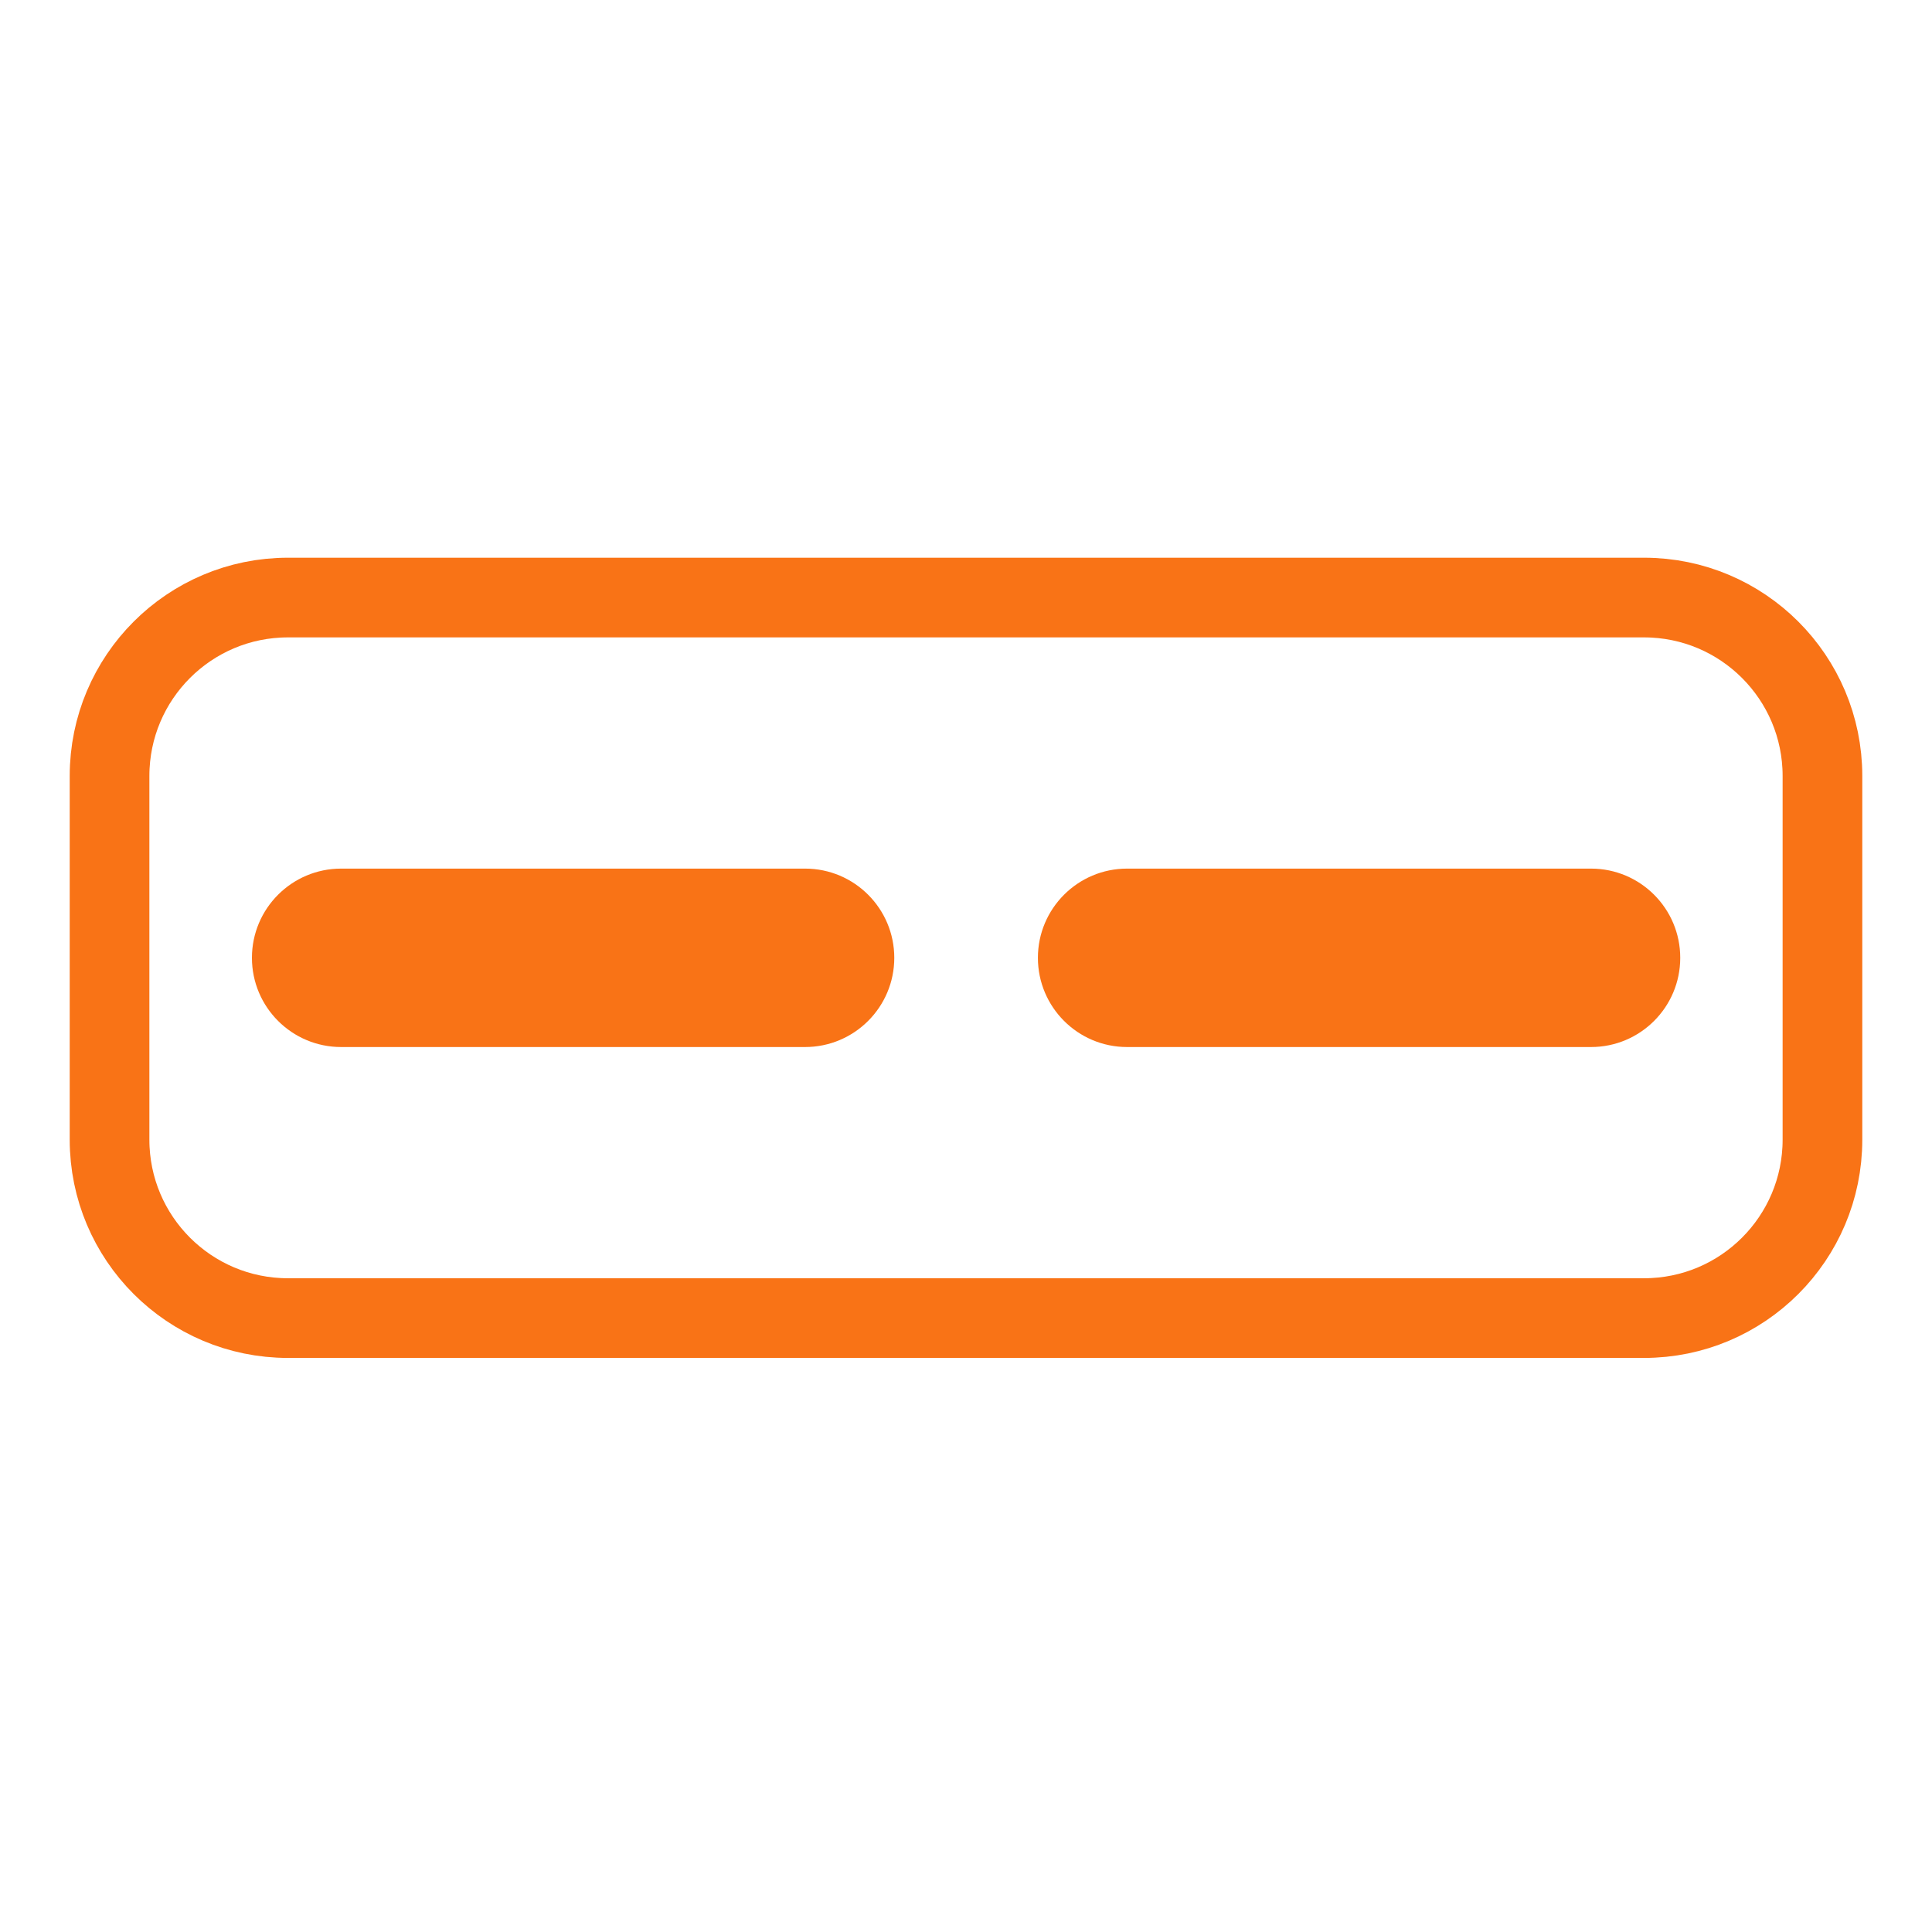 <svg width="97" height="96" viewBox="0 0 97 96" fill="none" xmlns="http://www.w3.org/2000/svg">
<path d="M82.542 30H14.458C9.511 30 5.5 34.011 5.5 38.958V57.215C5.5 62.163 9.511 66.174 14.458 66.174H82.542C87.489 66.174 91.5 62.163 91.5 57.215V38.958C91.5 34.011 87.489 30 82.542 30Z" stroke="#F97316" stroke-width="4" stroke-miterlimit="10"/>
<path d="M40.42 43.608H17.128C14.654 43.608 12.649 45.613 12.649 48.087C12.649 50.561 14.654 52.566 17.128 52.566H40.42C42.893 52.566 44.899 50.561 44.899 48.087C44.899 45.613 42.893 43.608 40.42 43.608Z" fill="#F97316"/>
<path d="M79.881 43.608H56.589C54.116 43.608 52.11 45.613 52.11 48.087C52.11 50.561 54.116 52.566 56.589 52.566H79.881C82.355 52.566 84.36 50.561 84.36 48.087C84.36 45.613 82.355 43.608 79.881 43.608Z" fill="#F97316"/>
</svg>
